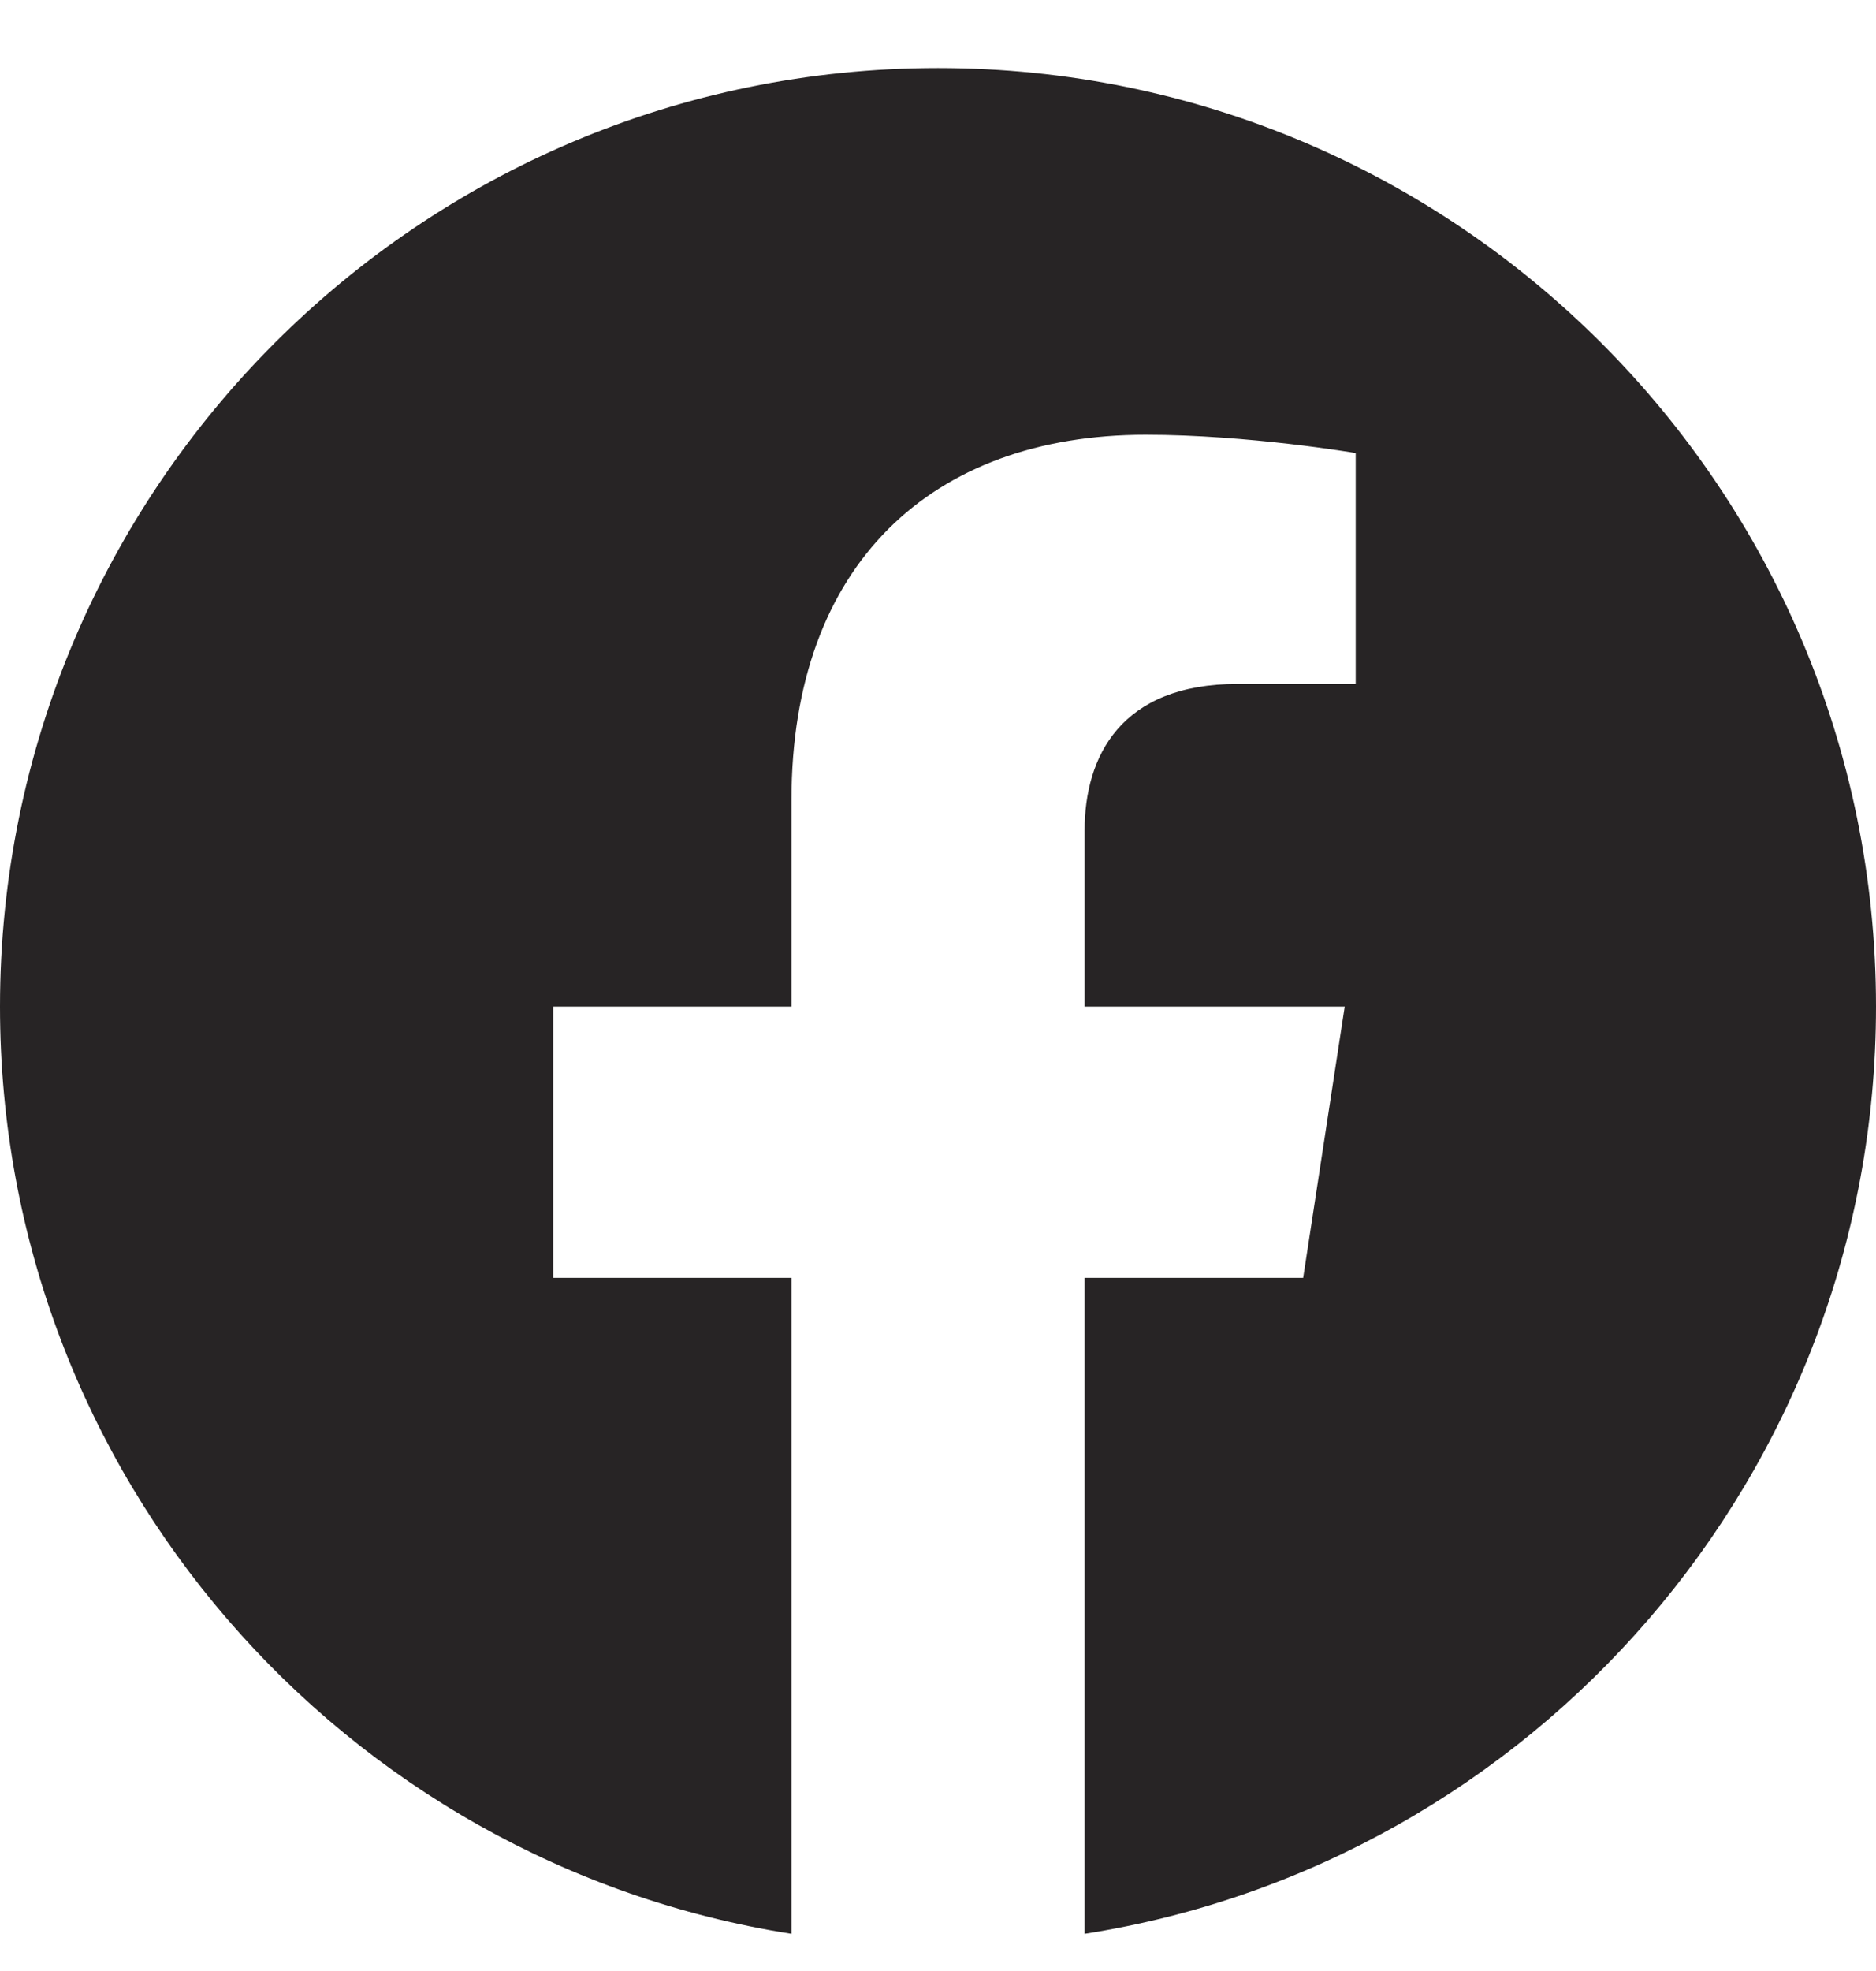<svg width="20" height="21" viewBox="0 0 20 21" fill="none" xmlns="http://www.w3.org/2000/svg">
<path d="M10 0.725C4.477 0.725 0 5.202 0 10.725C0 15.716 3.657 19.853 8.438 20.604V13.615H5.898V10.725H8.438V8.522C8.438 6.016 9.93 4.632 12.215 4.632C13.309 4.632 14.453 4.827 14.453 4.827V7.287H13.193C11.95 7.287 11.563 8.058 11.563 8.849V10.725H14.336L13.893 13.615H11.563V20.604C16.343 19.854 20 15.715 20 10.725C20 5.202 15.523 0.725 10 0.725Z" fill="#272425"/>
</svg>
